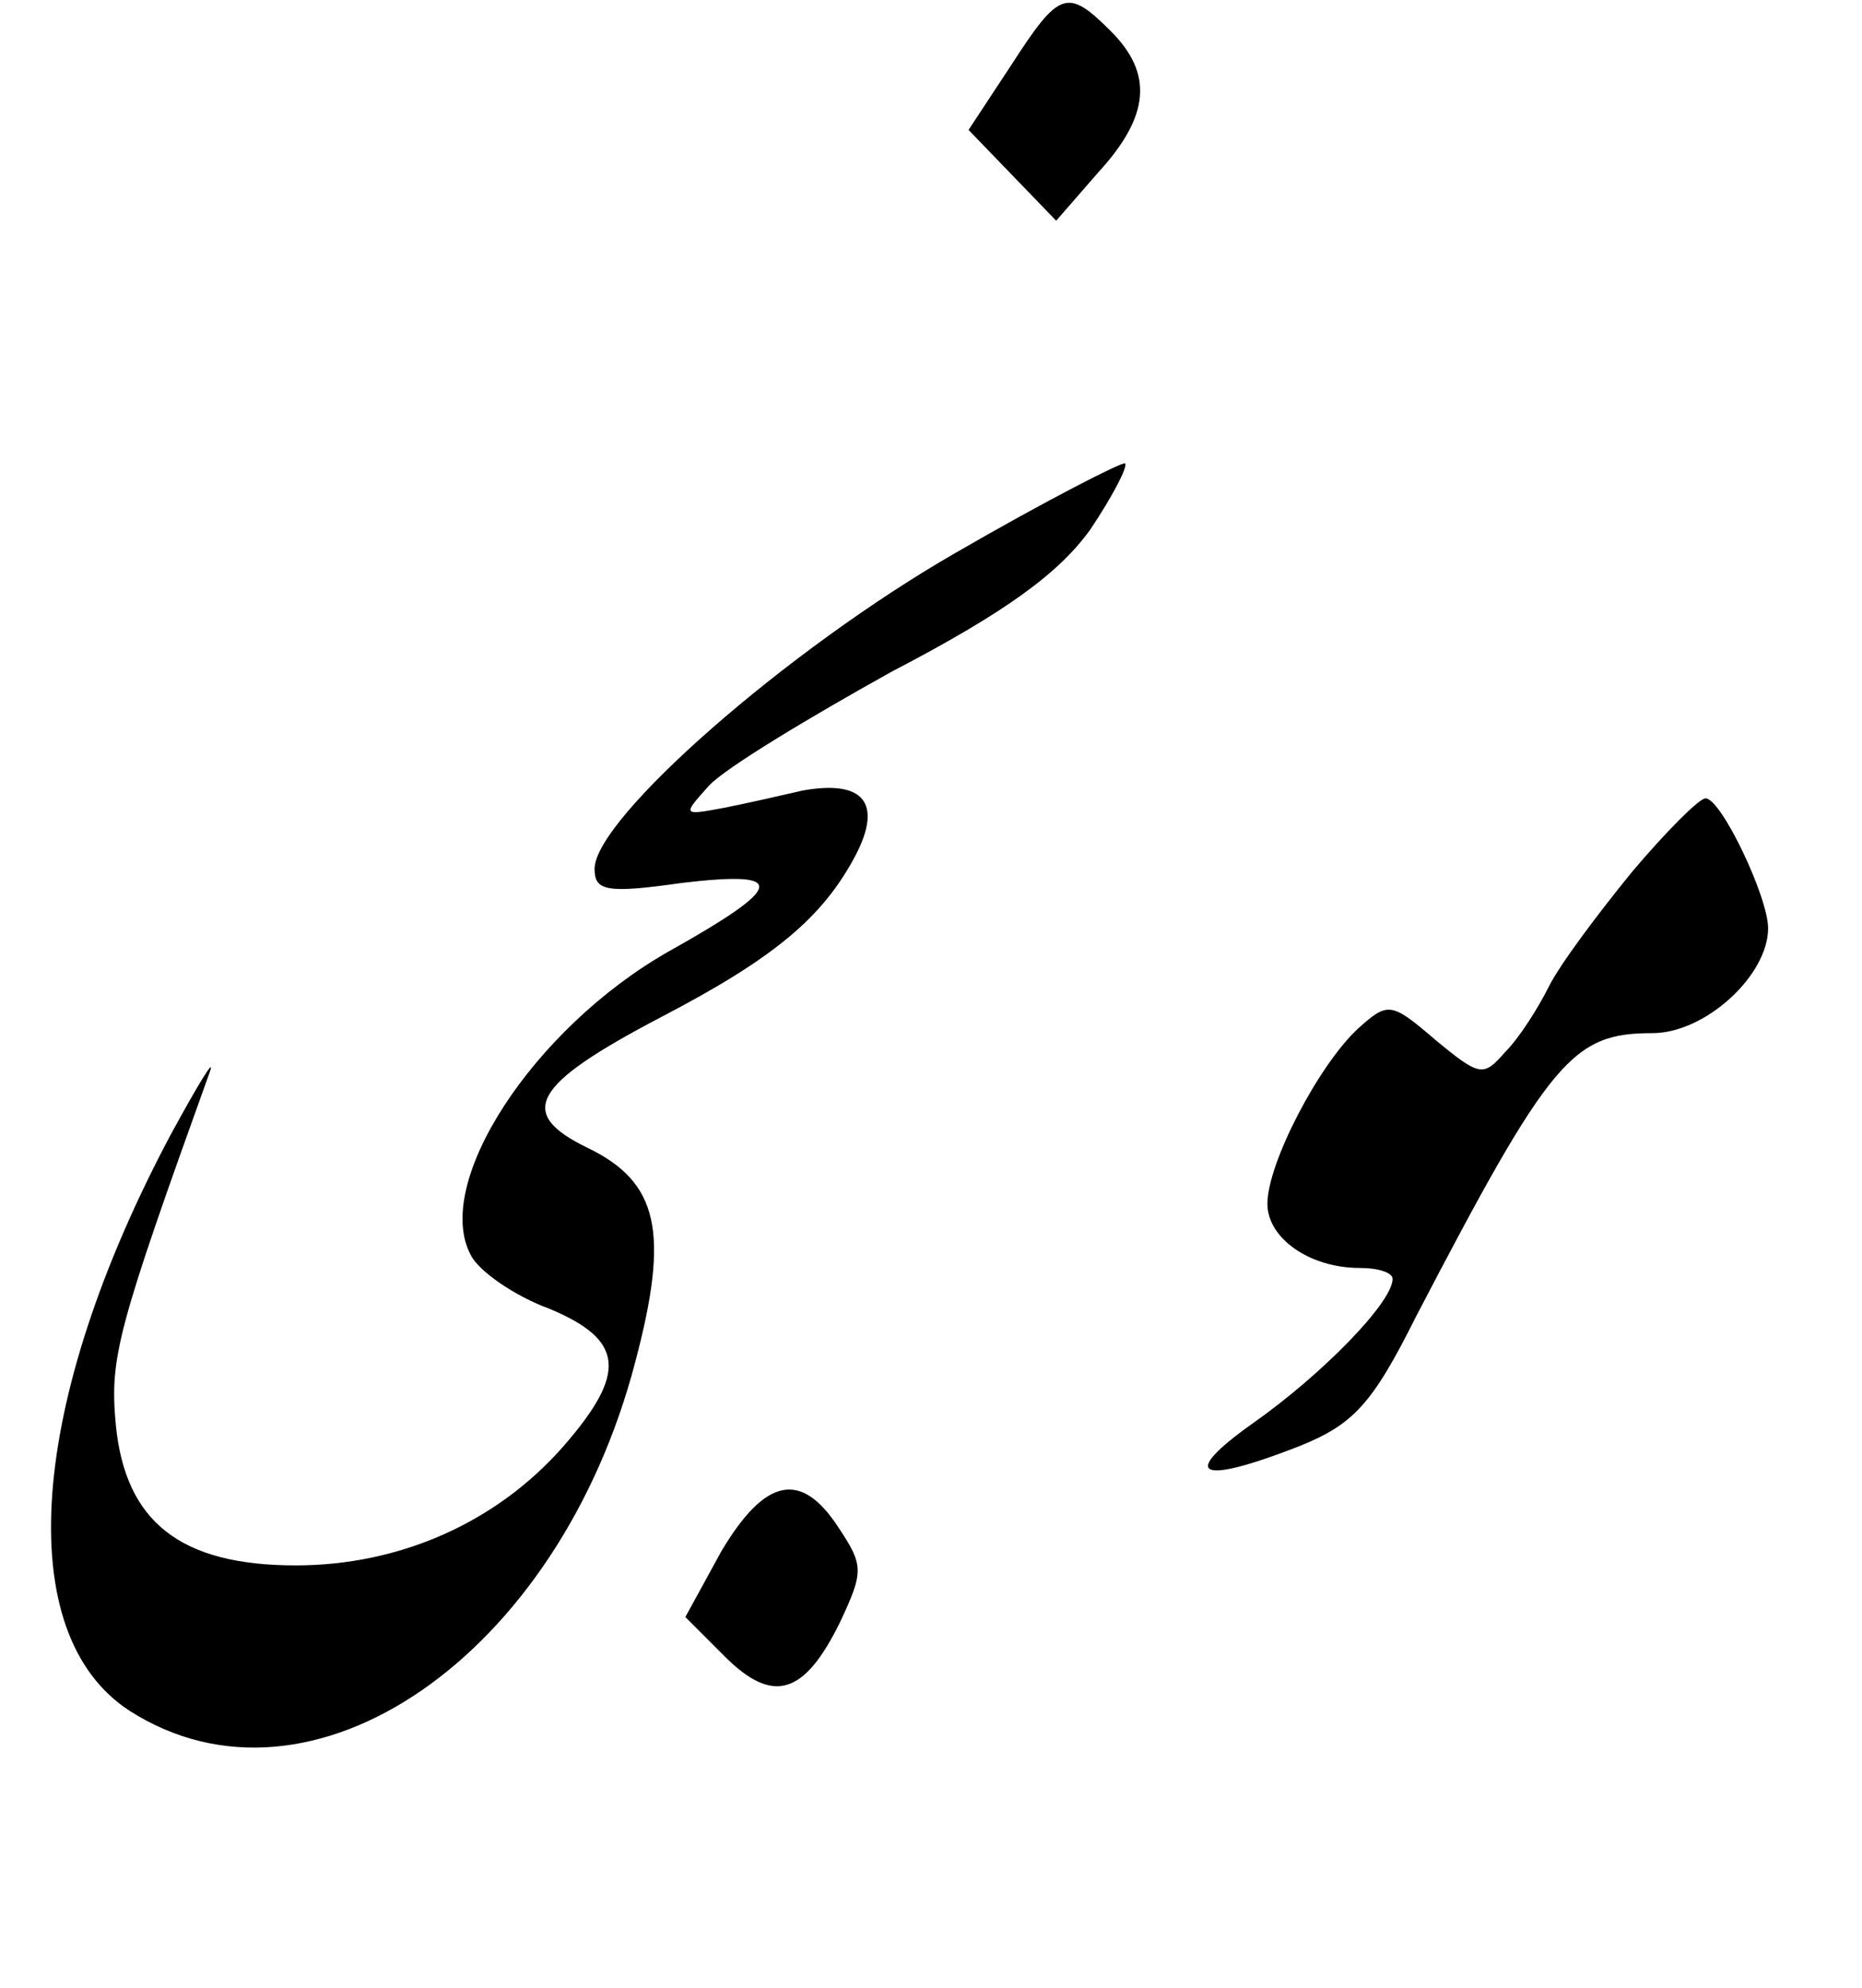 <?xml version="1.0" standalone="no"?>
<!DOCTYPE svg PUBLIC "-//W3C//DTD SVG 20010904//EN"
 "http://www.w3.org/TR/2001/REC-SVG-20010904/DTD/svg10.dtd">
<svg version="1.0" xmlns="http://www.w3.org/2000/svg"
 width="119pt" height="127pt" viewBox="0 0 119 127"
 preserveAspectRatio="xMidYMid meet">

<g transform="translate(0,127) scale(0.1,-0.1)"
fill="#000000" stroke="none">
<path d="M646 1228 l-27 -41 28 -29 28 -29 27 31 c33 36 35 63 8 90 -28 28
-33 26 -64 -22z"/>
<path d="M611 917 c-108 -62 -231 -170 -231 -202 0 -14 7 -16 56 -9 68 8 66
-2 -9 -44 -86 -49 -151 -148 -126 -194 5 -10 28 -26 50 -34 48 -20 50 -41 9
-88 -43 -49 -105 -76 -171 -76 -74 0 -109 28 -115 90 -4 43 1 61 60 225 4 11
-7 -7 -25 -40 -91 -171 -102 -319 -26 -368 116 -74 274 35 323 223 22 83 15
115 -31 137 -45 22 -35 40 47 83 73 38 104 64 125 104 17 33 5 48 -34 41 -13
-3 -35 -8 -50 -11 -27 -5 -27 -5 -10 14 10 11 63 43 117 73 73 38 107 63 127
91 14 21 24 40 22 42 -2 1 -51 -24 -108 -57z"/>
<path d="M1043 713 c-22 -27 -46 -59 -53 -73 -7 -14 -19 -33 -28 -42 -14 -16
-16 -16 -45 8 -28 24 -30 24 -49 7 -25 -23 -58 -86 -58 -112 0 -22 27 -41 59
-41 12 0 21 -3 21 -7 0 -15 -45 -61 -89 -92 -48 -34 -35 -40 29 -15 35 14 47
27 75 83 86 165 100 181 151 181 34 0 74 37 74 67 0 20 -30 83 -40 83 -4 0
-25 -21 -47 -47z"/>
<path d="M461 279 l-23 -42 25 -25 c31 -31 51 -25 74 22 15 32 15 36 -1 60
-24 37 -47 32 -75 -15z"/>
</g>
</svg>
